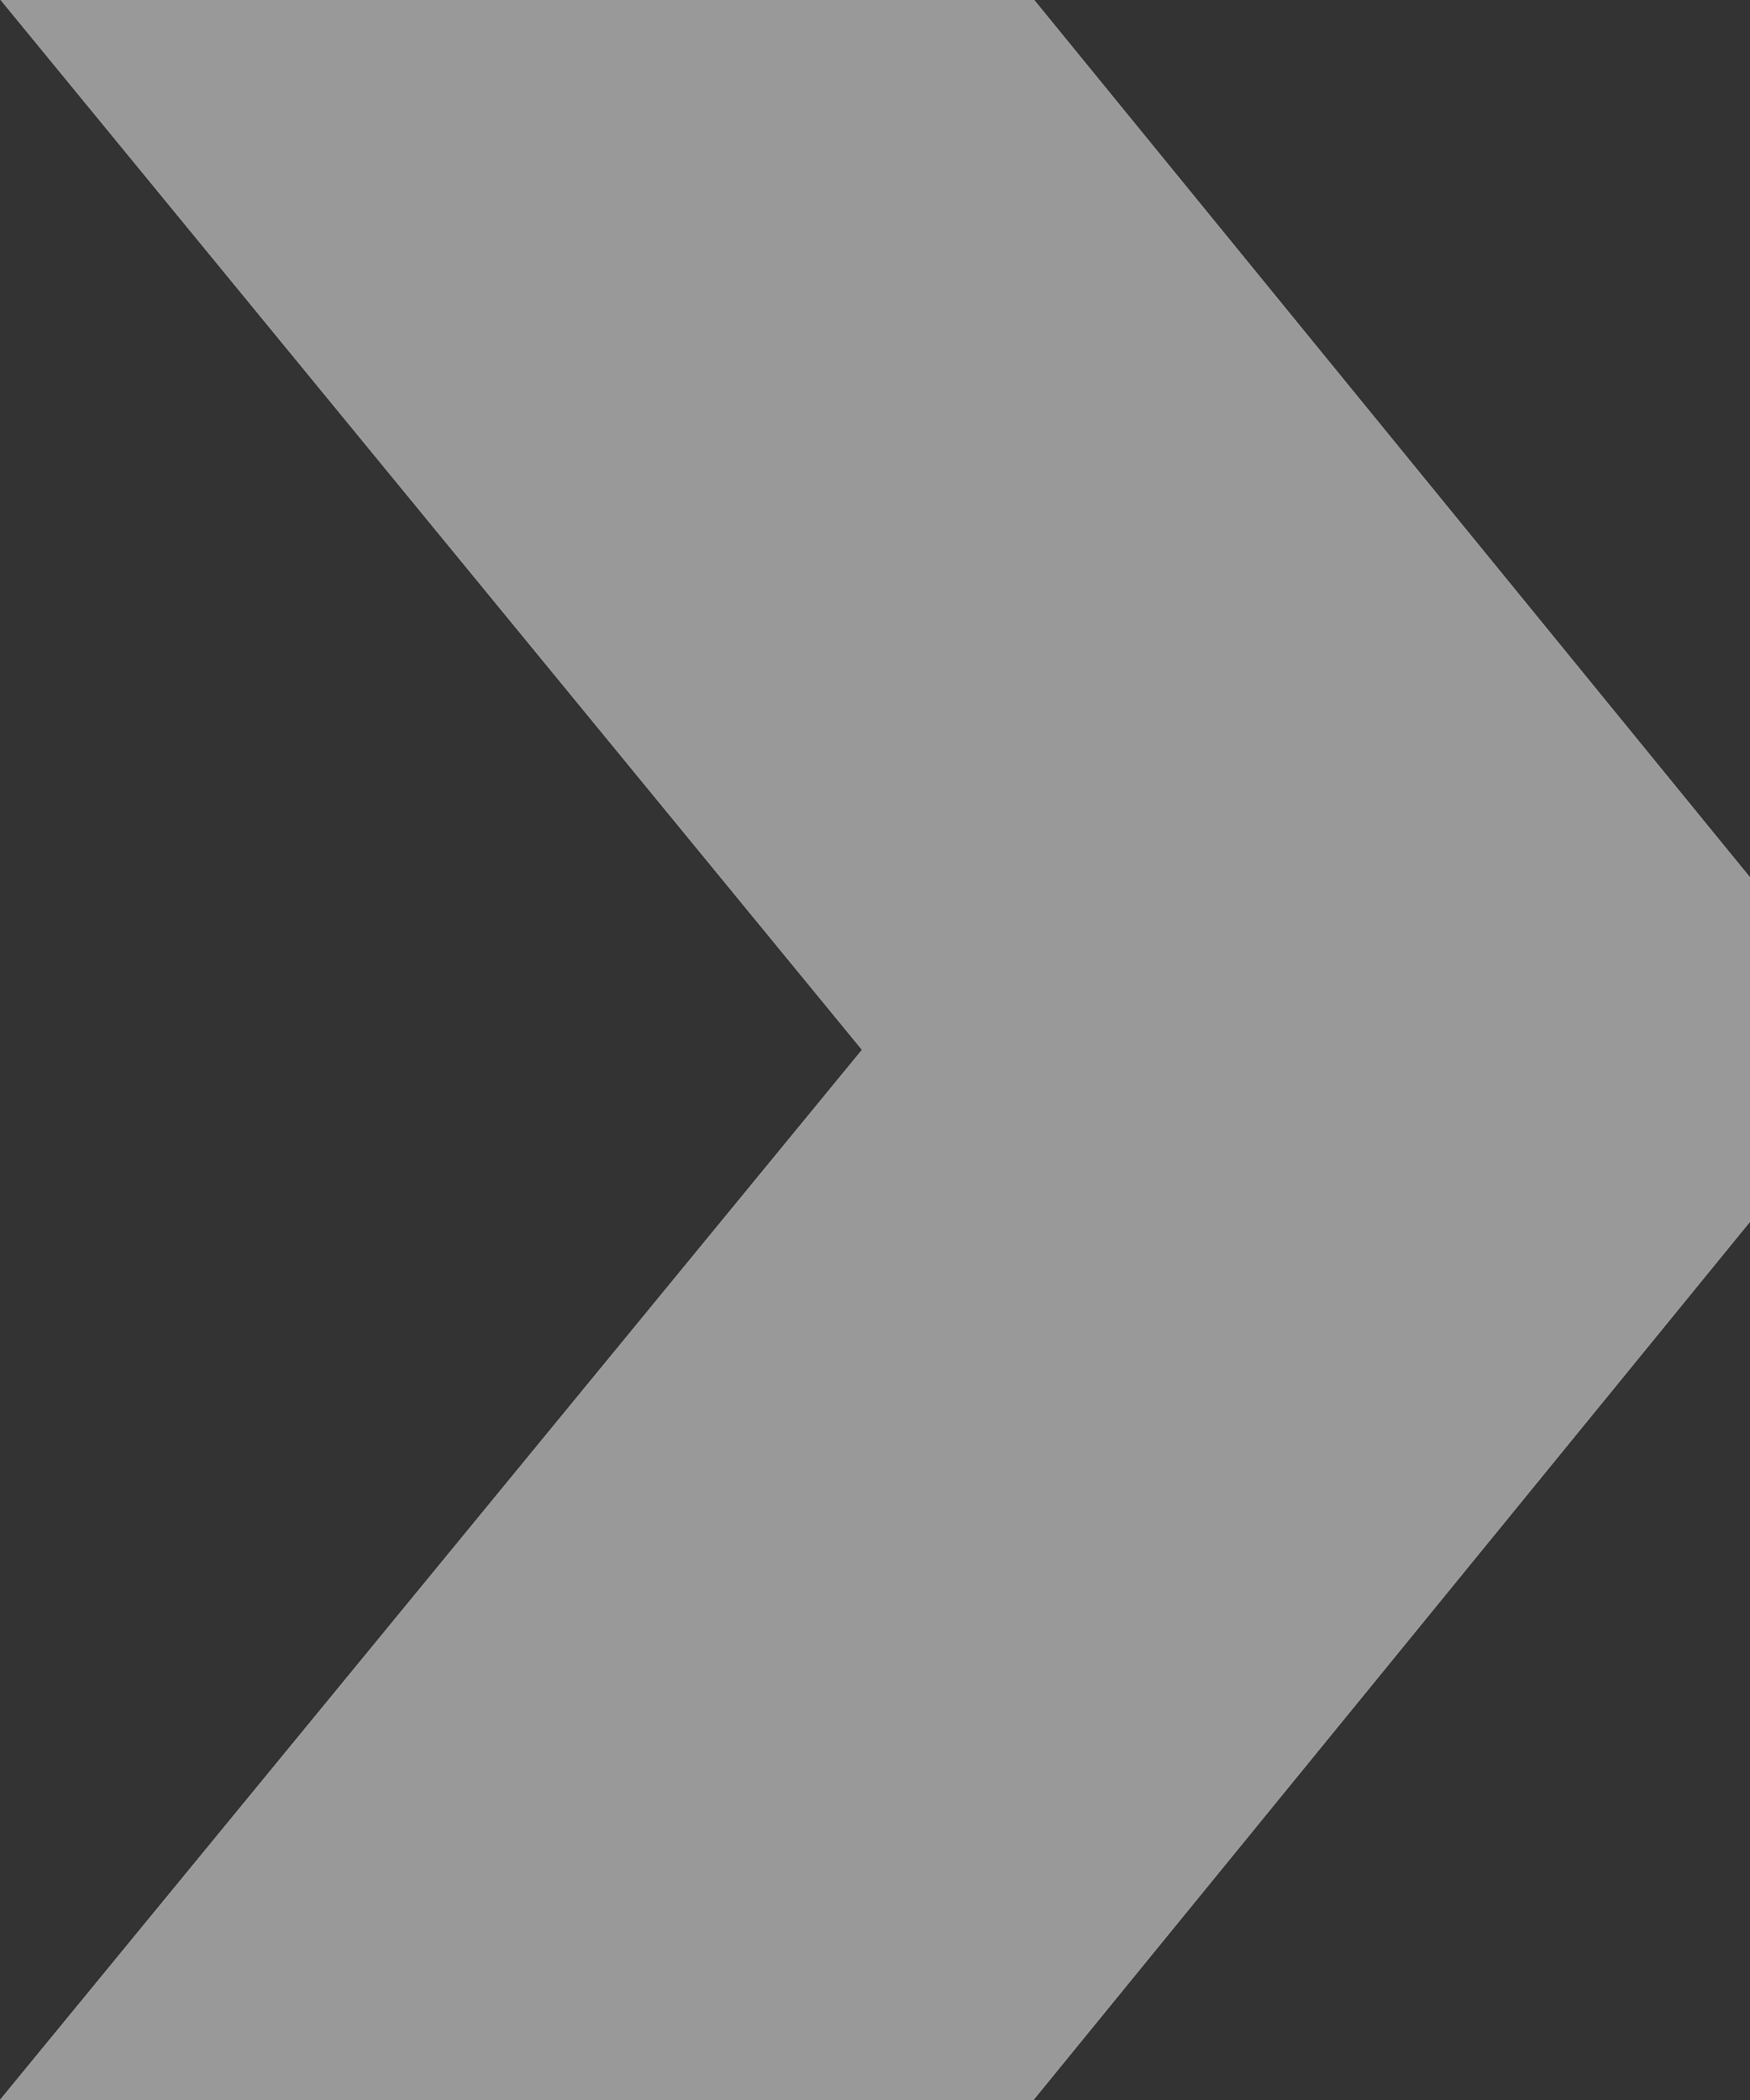 <svg xmlns="http://www.w3.org/2000/svg" width="10" height="12" viewBox="0 0 10 12"><rect x="0" y="0" width="10" height="12" fill="#333333" stroke="none"/><g><g><path fill="#fff" d="M10 5.014v1.967L5.905 12H0l4.926-6.001L.001-.004h5.905z"/><path fill="#999" d="M10 5.014v1.967L5.905 12H0l4.926-6.001L.001-.004h5.905z"/></g></g></svg>